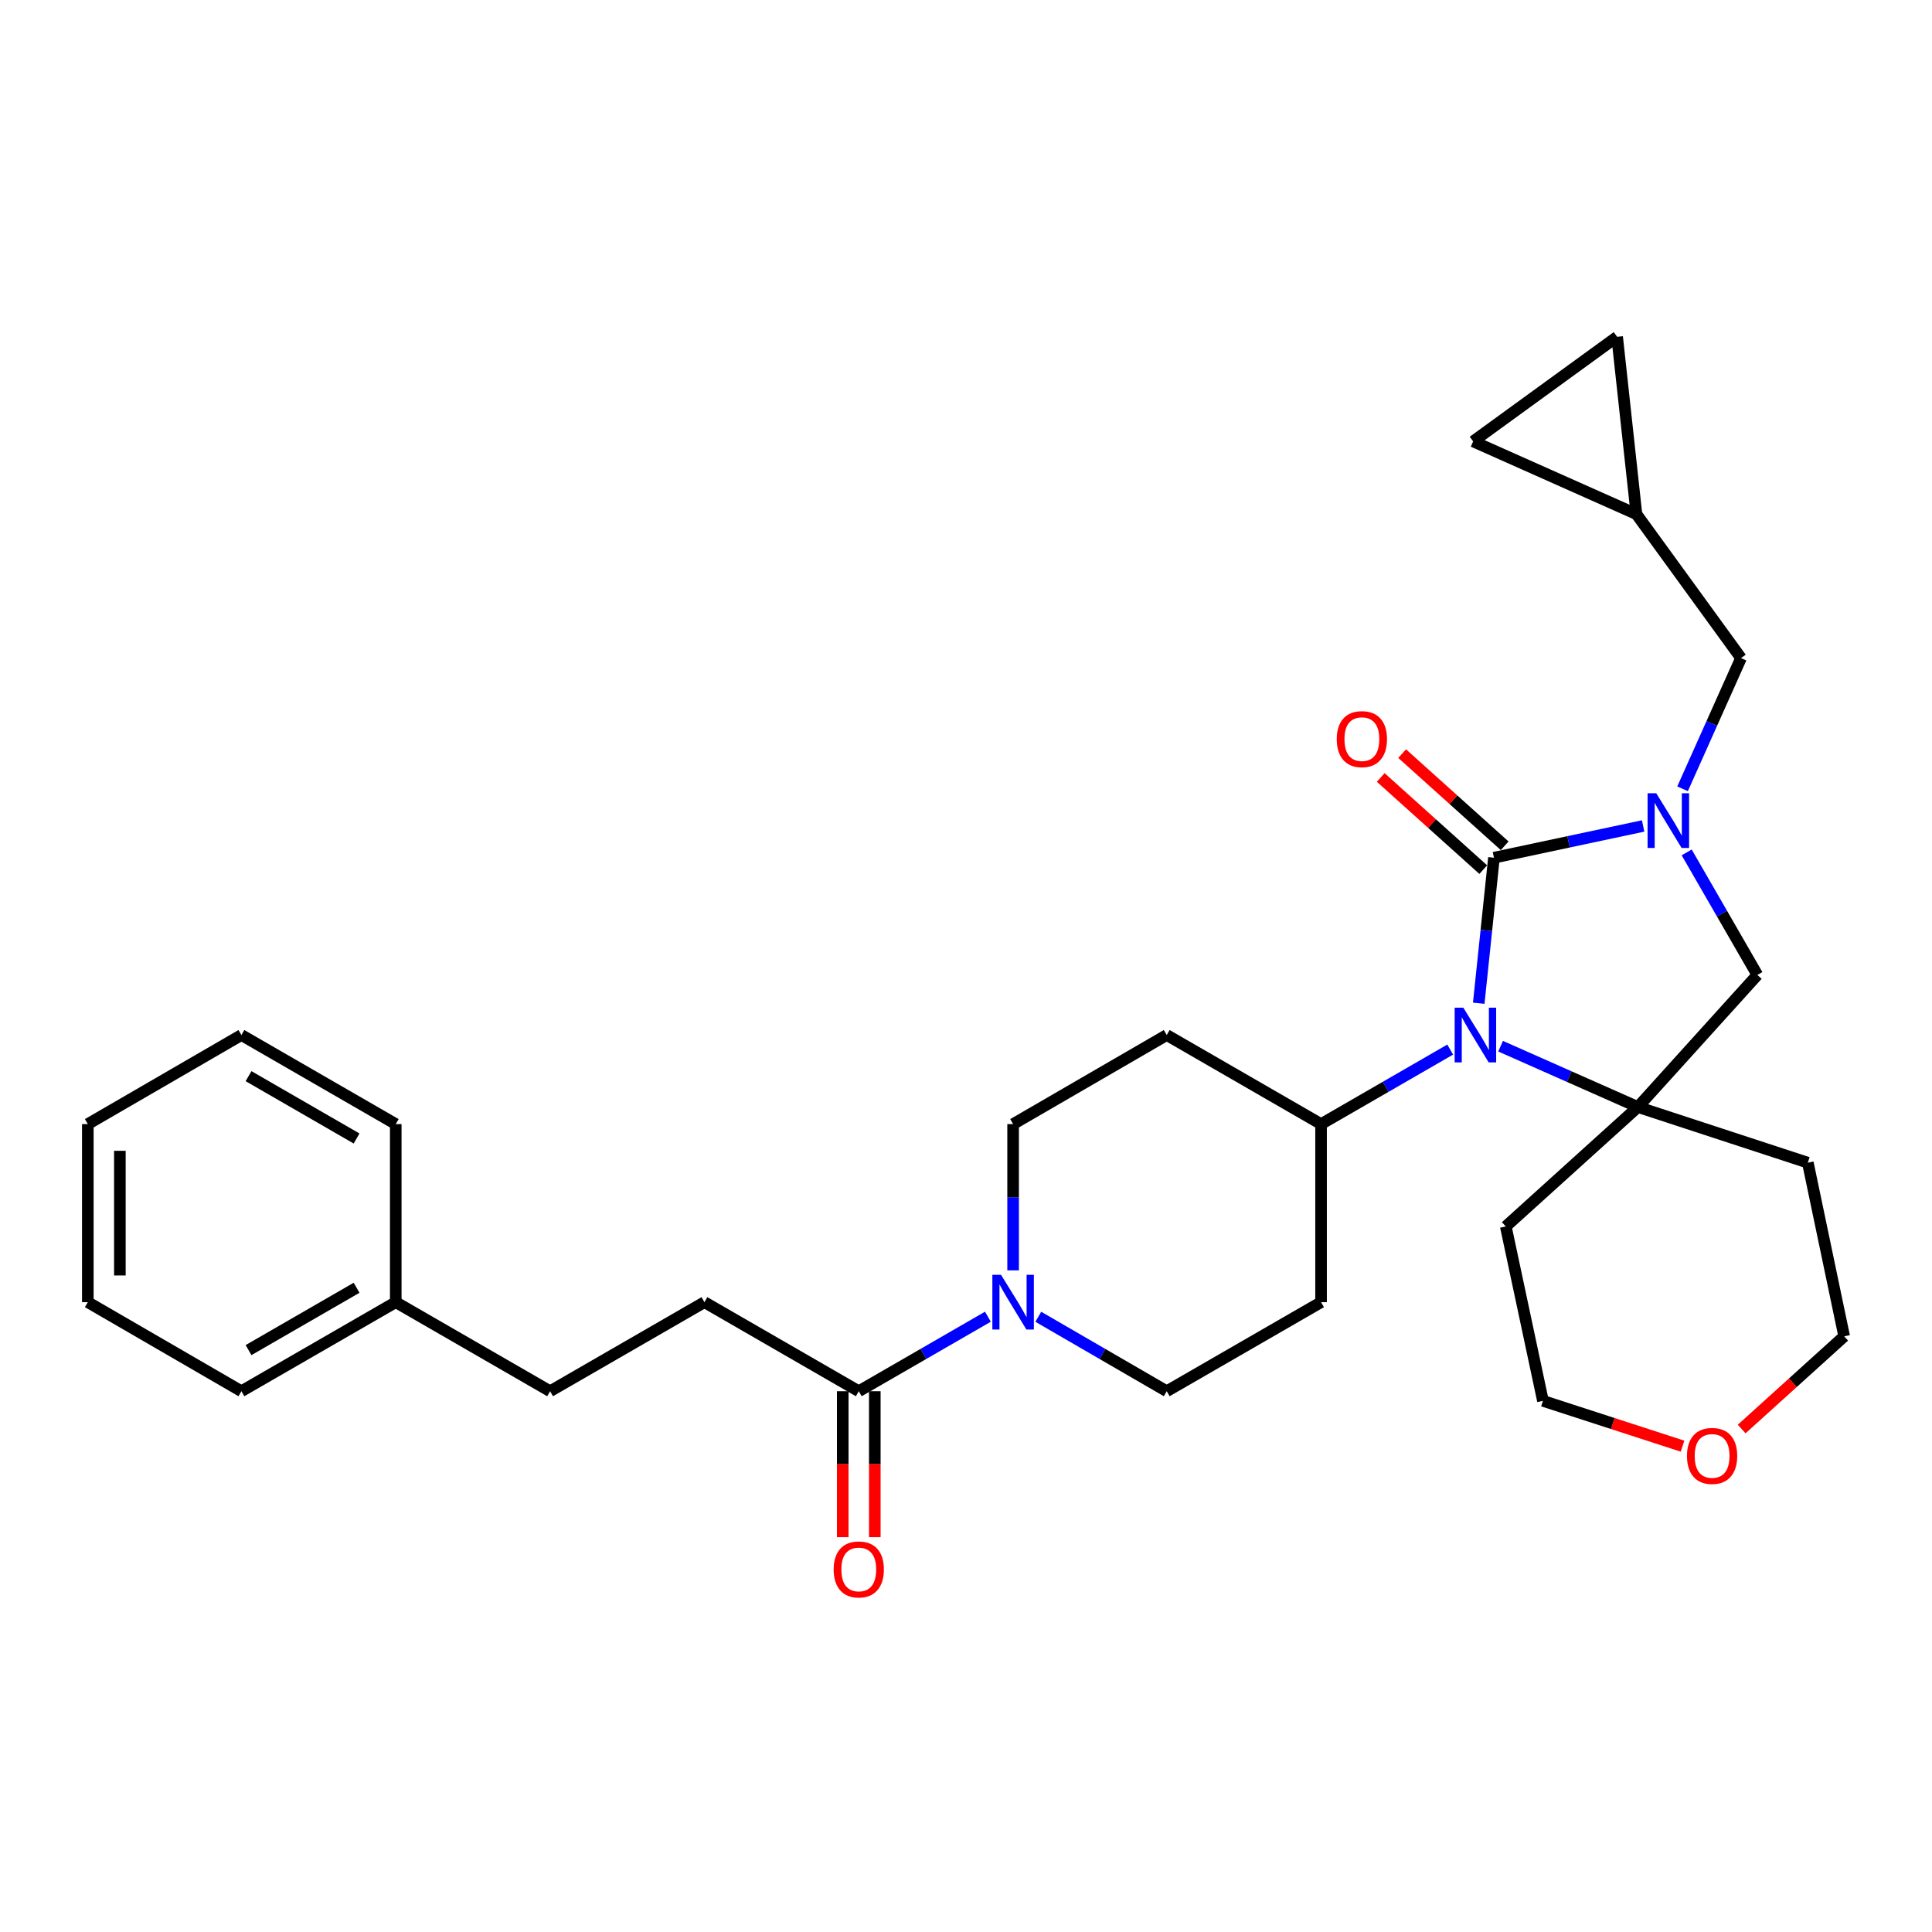 <?xml version='1.0' encoding='iso-8859-1'?>
<svg version='1.1' baseProfile='full'
              xmlns='http://www.w3.org/2000/svg'
                      xmlns:rdkit='http://www.rdkit.org/xml'
                      xmlns:xlink='http://www.w3.org/1999/xlink'
                  xml:space='preserve'
width='1000px' height='1000px' viewBox='0 0 1000 1000'>
<!-- END OF HEADER -->
<rect style='opacity:1.0;fill:#FFFFFF;stroke:none' width='1000' height='1000' x='0' y='0'> </rect>
<path class='bond-0' d='M 773.271,443.947 L 811.875,435.732' style='fill:none;fill-rule:evenodd;stroke:#000000;stroke-width:6px;stroke-linecap:butt;stroke-linejoin:miter;stroke-opacity:1' />
<path class='bond-0' d='M 811.875,435.732 L 850.479,427.517' style='fill:none;fill-rule:evenodd;stroke:#0000FF;stroke-width:6px;stroke-linecap:butt;stroke-linejoin:miter;stroke-opacity:1' />
<path class='bond-1' d='M 773.271,443.947 L 769.331,481.606' style='fill:none;fill-rule:evenodd;stroke:#000000;stroke-width:6px;stroke-linecap:butt;stroke-linejoin:miter;stroke-opacity:1' />
<path class='bond-1' d='M 769.331,481.606 L 765.391,519.265' style='fill:none;fill-rule:evenodd;stroke:#0000FF;stroke-width:6px;stroke-linecap:butt;stroke-linejoin:miter;stroke-opacity:1' />
<path class='bond-9' d='M 778.816,437.778 L 752.282,413.927' style='fill:none;fill-rule:evenodd;stroke:#000000;stroke-width:6px;stroke-linecap:butt;stroke-linejoin:miter;stroke-opacity:1' />
<path class='bond-9' d='M 752.282,413.927 L 725.748,390.076' style='fill:none;fill-rule:evenodd;stroke:#FF0000;stroke-width:6px;stroke-linecap:butt;stroke-linejoin:miter;stroke-opacity:1' />
<path class='bond-9' d='M 767.726,450.116 L 741.192,426.265' style='fill:none;fill-rule:evenodd;stroke:#000000;stroke-width:6px;stroke-linecap:butt;stroke-linejoin:miter;stroke-opacity:1' />
<path class='bond-9' d='M 741.192,426.265 L 714.658,402.413' style='fill:none;fill-rule:evenodd;stroke:#FF0000;stroke-width:6px;stroke-linecap:butt;stroke-linejoin:miter;stroke-opacity:1' />
<path class='bond-4' d='M 873.024,441.206 L 891.315,472.916' style='fill:none;fill-rule:evenodd;stroke:#0000FF;stroke-width:6px;stroke-linecap:butt;stroke-linejoin:miter;stroke-opacity:1' />
<path class='bond-4' d='M 891.315,472.916 L 909.607,504.627' style='fill:none;fill-rule:evenodd;stroke:#000000;stroke-width:6px;stroke-linecap:butt;stroke-linejoin:miter;stroke-opacity:1' />
<path class='bond-7' d='M 870.891,408.277 L 886.023,374.45' style='fill:none;fill-rule:evenodd;stroke:#0000FF;stroke-width:6px;stroke-linecap:butt;stroke-linejoin:miter;stroke-opacity:1' />
<path class='bond-7' d='M 886.023,374.45 L 901.156,340.624' style='fill:none;fill-rule:evenodd;stroke:#000000;stroke-width:6px;stroke-linecap:butt;stroke-linejoin:miter;stroke-opacity:1' />
<path class='bond-2' d='M 776.707,541.509 L 812.237,557.251' style='fill:none;fill-rule:evenodd;stroke:#0000FF;stroke-width:6px;stroke-linecap:butt;stroke-linejoin:miter;stroke-opacity:1' />
<path class='bond-2' d='M 812.237,557.251 L 847.766,572.993' style='fill:none;fill-rule:evenodd;stroke:#000000;stroke-width:6px;stroke-linecap:butt;stroke-linejoin:miter;stroke-opacity:1' />
<path class='bond-6' d='M 750.622,543.26 L 717.202,562.546' style='fill:none;fill-rule:evenodd;stroke:#0000FF;stroke-width:6px;stroke-linecap:butt;stroke-linejoin:miter;stroke-opacity:1' />
<path class='bond-6' d='M 717.202,562.546 L 683.781,581.831' style='fill:none;fill-rule:evenodd;stroke:#000000;stroke-width:6px;stroke-linecap:butt;stroke-linejoin:miter;stroke-opacity:1' />
<path class='bond-18' d='M 847.766,572.993 L 935.726,601.803' style='fill:none;fill-rule:evenodd;stroke:#000000;stroke-width:6px;stroke-linecap:butt;stroke-linejoin:miter;stroke-opacity:1' />
<path class='bond-19' d='M 847.766,572.993 L 779.4,634.825' style='fill:none;fill-rule:evenodd;stroke:#000000;stroke-width:6px;stroke-linecap:butt;stroke-linejoin:miter;stroke-opacity:1' />
<path class='bond-30' d='M 847.766,572.993 L 909.607,504.627' style='fill:none;fill-rule:evenodd;stroke:#000000;stroke-width:6px;stroke-linecap:butt;stroke-linejoin:miter;stroke-opacity:1' />
<path class='bond-3' d='M 537.424,681.561 L 570.659,700.827' style='fill:none;fill-rule:evenodd;stroke:#0000FF;stroke-width:6px;stroke-linecap:butt;stroke-linejoin:miter;stroke-opacity:1' />
<path class='bond-3' d='M 570.659,700.827 L 603.895,720.094' style='fill:none;fill-rule:evenodd;stroke:#000000;stroke-width:6px;stroke-linecap:butt;stroke-linejoin:miter;stroke-opacity:1' />
<path class='bond-5' d='M 511.34,681.53 L 477.92,700.812' style='fill:none;fill-rule:evenodd;stroke:#0000FF;stroke-width:6px;stroke-linecap:butt;stroke-linejoin:miter;stroke-opacity:1' />
<path class='bond-5' d='M 477.92,700.812 L 444.5,720.094' style='fill:none;fill-rule:evenodd;stroke:#000000;stroke-width:6px;stroke-linecap:butt;stroke-linejoin:miter;stroke-opacity:1' />
<path class='bond-31' d='M 524.386,657.539 L 524.386,619.685' style='fill:none;fill-rule:evenodd;stroke:#0000FF;stroke-width:6px;stroke-linecap:butt;stroke-linejoin:miter;stroke-opacity:1' />
<path class='bond-31' d='M 524.386,619.685 L 524.386,581.831' style='fill:none;fill-rule:evenodd;stroke:#000000;stroke-width:6px;stroke-linecap:butt;stroke-linejoin:miter;stroke-opacity:1' />
<path class='bond-16' d='M 436.205,720.094 L 436.205,757.863' style='fill:none;fill-rule:evenodd;stroke:#000000;stroke-width:6px;stroke-linecap:butt;stroke-linejoin:miter;stroke-opacity:1' />
<path class='bond-16' d='M 436.205,757.863 L 436.205,795.632' style='fill:none;fill-rule:evenodd;stroke:#FF0000;stroke-width:6px;stroke-linecap:butt;stroke-linejoin:miter;stroke-opacity:1' />
<path class='bond-16' d='M 452.794,720.094 L 452.794,757.863' style='fill:none;fill-rule:evenodd;stroke:#000000;stroke-width:6px;stroke-linecap:butt;stroke-linejoin:miter;stroke-opacity:1' />
<path class='bond-16' d='M 452.794,757.863 L 452.794,795.632' style='fill:none;fill-rule:evenodd;stroke:#FF0000;stroke-width:6px;stroke-linecap:butt;stroke-linejoin:miter;stroke-opacity:1' />
<path class='bond-17' d='M 444.5,720.094 L 364.613,674.003' style='fill:none;fill-rule:evenodd;stroke:#000000;stroke-width:6px;stroke-linecap:butt;stroke-linejoin:miter;stroke-opacity:1' />
<path class='bond-12' d='M 683.781,581.831 L 603.895,535.732' style='fill:none;fill-rule:evenodd;stroke:#000000;stroke-width:6px;stroke-linecap:butt;stroke-linejoin:miter;stroke-opacity:1' />
<path class='bond-13' d='M 683.781,581.831 L 683.781,674.003' style='fill:none;fill-rule:evenodd;stroke:#000000;stroke-width:6px;stroke-linecap:butt;stroke-linejoin:miter;stroke-opacity:1' />
<path class='bond-8' d='M 901.156,340.624 L 847.019,266.12' style='fill:none;fill-rule:evenodd;stroke:#000000;stroke-width:6px;stroke-linecap:butt;stroke-linejoin:miter;stroke-opacity:1' />
<path class='bond-10' d='M 847.019,266.12 L 762.497,228.471' style='fill:none;fill-rule:evenodd;stroke:#000000;stroke-width:6px;stroke-linecap:butt;stroke-linejoin:miter;stroke-opacity:1' />
<path class='bond-11' d='M 847.019,266.12 L 837.02,174.326' style='fill:none;fill-rule:evenodd;stroke:#000000;stroke-width:6px;stroke-linecap:butt;stroke-linejoin:miter;stroke-opacity:1' />
<path class='bond-33' d='M 762.497,228.471 L 837.02,174.326' style='fill:none;fill-rule:evenodd;stroke:#000000;stroke-width:6px;stroke-linecap:butt;stroke-linejoin:miter;stroke-opacity:1' />
<path class='bond-15' d='M 603.895,535.732 L 524.386,581.831' style='fill:none;fill-rule:evenodd;stroke:#000000;stroke-width:6px;stroke-linecap:butt;stroke-linejoin:miter;stroke-opacity:1' />
<path class='bond-14' d='M 683.781,674.003 L 603.895,720.094' style='fill:none;fill-rule:evenodd;stroke:#000000;stroke-width:6px;stroke-linecap:butt;stroke-linejoin:miter;stroke-opacity:1' />
<path class='bond-21' d='M 364.613,674.003 L 284.727,720.094' style='fill:none;fill-rule:evenodd;stroke:#000000;stroke-width:6px;stroke-linecap:butt;stroke-linejoin:miter;stroke-opacity:1' />
<path class='bond-24' d='M 935.726,601.803 L 954.545,691.671' style='fill:none;fill-rule:evenodd;stroke:#000000;stroke-width:6px;stroke-linecap:butt;stroke-linejoin:miter;stroke-opacity:1' />
<path class='bond-23' d='M 779.4,634.825 L 798.625,725.08' style='fill:none;fill-rule:evenodd;stroke:#000000;stroke-width:6px;stroke-linecap:butt;stroke-linejoin:miter;stroke-opacity:1' />
<path class='bond-20' d='M 870.878,748.535 L 834.751,736.807' style='fill:none;fill-rule:evenodd;stroke:#FF0000;stroke-width:6px;stroke-linecap:butt;stroke-linejoin:miter;stroke-opacity:1' />
<path class='bond-20' d='M 834.751,736.807 L 798.625,725.08' style='fill:none;fill-rule:evenodd;stroke:#000000;stroke-width:6px;stroke-linecap:butt;stroke-linejoin:miter;stroke-opacity:1' />
<path class='bond-32' d='M 901.484,739.661 L 928.015,715.666' style='fill:none;fill-rule:evenodd;stroke:#FF0000;stroke-width:6px;stroke-linecap:butt;stroke-linejoin:miter;stroke-opacity:1' />
<path class='bond-32' d='M 928.015,715.666 L 954.545,691.671' style='fill:none;fill-rule:evenodd;stroke:#000000;stroke-width:6px;stroke-linecap:butt;stroke-linejoin:miter;stroke-opacity:1' />
<path class='bond-22' d='M 284.727,720.094 L 204.84,674.003' style='fill:none;fill-rule:evenodd;stroke:#000000;stroke-width:6px;stroke-linecap:butt;stroke-linejoin:miter;stroke-opacity:1' />
<path class='bond-25' d='M 204.84,674.003 L 124.954,720.094' style='fill:none;fill-rule:evenodd;stroke:#000000;stroke-width:6px;stroke-linecap:butt;stroke-linejoin:miter;stroke-opacity:1' />
<path class='bond-25' d='M 184.567,666.548 L 128.647,698.811' style='fill:none;fill-rule:evenodd;stroke:#000000;stroke-width:6px;stroke-linecap:butt;stroke-linejoin:miter;stroke-opacity:1' />
<path class='bond-26' d='M 204.84,674.003 L 204.84,581.831' style='fill:none;fill-rule:evenodd;stroke:#000000;stroke-width:6px;stroke-linecap:butt;stroke-linejoin:miter;stroke-opacity:1' />
<path class='bond-27' d='M 124.954,720.094 L 45.455,674.003' style='fill:none;fill-rule:evenodd;stroke:#000000;stroke-width:6px;stroke-linecap:butt;stroke-linejoin:miter;stroke-opacity:1' />
<path class='bond-28' d='M 204.84,581.831 L 124.954,535.732' style='fill:none;fill-rule:evenodd;stroke:#000000;stroke-width:6px;stroke-linecap:butt;stroke-linejoin:miter;stroke-opacity:1' />
<path class='bond-28' d='M 184.566,589.285 L 128.645,557.015' style='fill:none;fill-rule:evenodd;stroke:#000000;stroke-width:6px;stroke-linecap:butt;stroke-linejoin:miter;stroke-opacity:1' />
<path class='bond-34' d='M 45.455,674.003 L 45.455,581.831' style='fill:none;fill-rule:evenodd;stroke:#000000;stroke-width:6px;stroke-linecap:butt;stroke-linejoin:miter;stroke-opacity:1' />
<path class='bond-34' d='M 62.044,660.177 L 62.044,595.657' style='fill:none;fill-rule:evenodd;stroke:#000000;stroke-width:6px;stroke-linecap:butt;stroke-linejoin:miter;stroke-opacity:1' />
<path class='bond-29' d='M 124.954,535.732 L 45.455,581.831' style='fill:none;fill-rule:evenodd;stroke:#000000;stroke-width:6px;stroke-linecap:butt;stroke-linejoin:miter;stroke-opacity:1' />
<path  class='atom-1' d='M 857.266 410.58
L 866.546 425.58
Q 867.466 427.06, 868.946 429.74
Q 870.426 432.42, 870.506 432.58
L 870.506 410.58
L 874.266 410.58
L 874.266 438.9
L 870.386 438.9
L 860.426 422.5
Q 859.266 420.58, 858.026 418.38
Q 856.826 416.18, 856.466 415.5
L 856.466 438.9
L 852.786 438.9
L 852.786 410.58
L 857.266 410.58
' fill='#0000FF'/>
<path  class='atom-2' d='M 757.408 521.572
L 766.688 536.572
Q 767.608 538.052, 769.088 540.732
Q 770.568 543.412, 770.648 543.572
L 770.648 521.572
L 774.408 521.572
L 774.408 549.892
L 770.528 549.892
L 760.568 533.492
Q 759.408 531.572, 758.168 529.372
Q 756.968 527.172, 756.608 526.492
L 756.608 549.892
L 752.928 549.892
L 752.928 521.572
L 757.408 521.572
' fill='#0000FF'/>
<path  class='atom-4' d='M 518.126 659.843
L 527.406 674.843
Q 528.326 676.323, 529.806 679.003
Q 531.286 681.683, 531.366 681.843
L 531.366 659.843
L 535.126 659.843
L 535.126 688.163
L 531.246 688.163
L 521.286 671.763
Q 520.126 669.843, 518.886 667.643
Q 517.686 665.443, 517.326 664.763
L 517.326 688.163
L 513.646 688.163
L 513.646 659.843
L 518.126 659.843
' fill='#0000FF'/>
<path  class='atom-10' d='M 691.905 382.573
Q 691.905 375.773, 695.265 371.973
Q 698.625 368.173, 704.905 368.173
Q 711.185 368.173, 714.545 371.973
Q 717.905 375.773, 717.905 382.573
Q 717.905 389.453, 714.505 393.373
Q 711.105 397.253, 704.905 397.253
Q 698.665 397.253, 695.265 393.373
Q 691.905 389.493, 691.905 382.573
M 704.905 394.053
Q 709.225 394.053, 711.545 391.173
Q 713.905 388.253, 713.905 382.573
Q 713.905 377.013, 711.545 374.213
Q 709.225 371.373, 704.905 371.373
Q 700.585 371.373, 698.225 374.173
Q 695.905 376.973, 695.905 382.573
Q 695.905 388.293, 698.225 391.173
Q 700.585 394.053, 704.905 394.053
' fill='#FF0000'/>
<path  class='atom-17' d='M 431.5 812.336
Q 431.5 805.536, 434.86 801.736
Q 438.22 797.936, 444.5 797.936
Q 450.78 797.936, 454.14 801.736
Q 457.5 805.536, 457.5 812.336
Q 457.5 819.216, 454.1 823.136
Q 450.7 827.016, 444.5 827.016
Q 438.26 827.016, 434.86 823.136
Q 431.5 819.256, 431.5 812.336
M 444.5 823.816
Q 448.82 823.816, 451.14 820.936
Q 453.5 818.016, 453.5 812.336
Q 453.5 806.776, 451.14 803.976
Q 448.82 801.136, 444.5 801.136
Q 440.18 801.136, 437.82 803.936
Q 435.5 806.736, 435.5 812.336
Q 435.5 818.056, 437.82 820.936
Q 440.18 823.816, 444.5 823.816
' fill='#FF0000'/>
<path  class='atom-21' d='M 873.179 753.583
Q 873.179 746.783, 876.539 742.983
Q 879.899 739.183, 886.179 739.183
Q 892.459 739.183, 895.819 742.983
Q 899.179 746.783, 899.179 753.583
Q 899.179 760.463, 895.779 764.383
Q 892.379 768.263, 886.179 768.263
Q 879.939 768.263, 876.539 764.383
Q 873.179 760.503, 873.179 753.583
M 886.179 765.063
Q 890.499 765.063, 892.819 762.183
Q 895.179 759.263, 895.179 753.583
Q 895.179 748.023, 892.819 745.223
Q 890.499 742.383, 886.179 742.383
Q 881.859 742.383, 879.499 745.183
Q 877.179 747.983, 877.179 753.583
Q 877.179 759.303, 879.499 762.183
Q 881.859 765.063, 886.179 765.063
' fill='#FF0000'/>
</svg>
